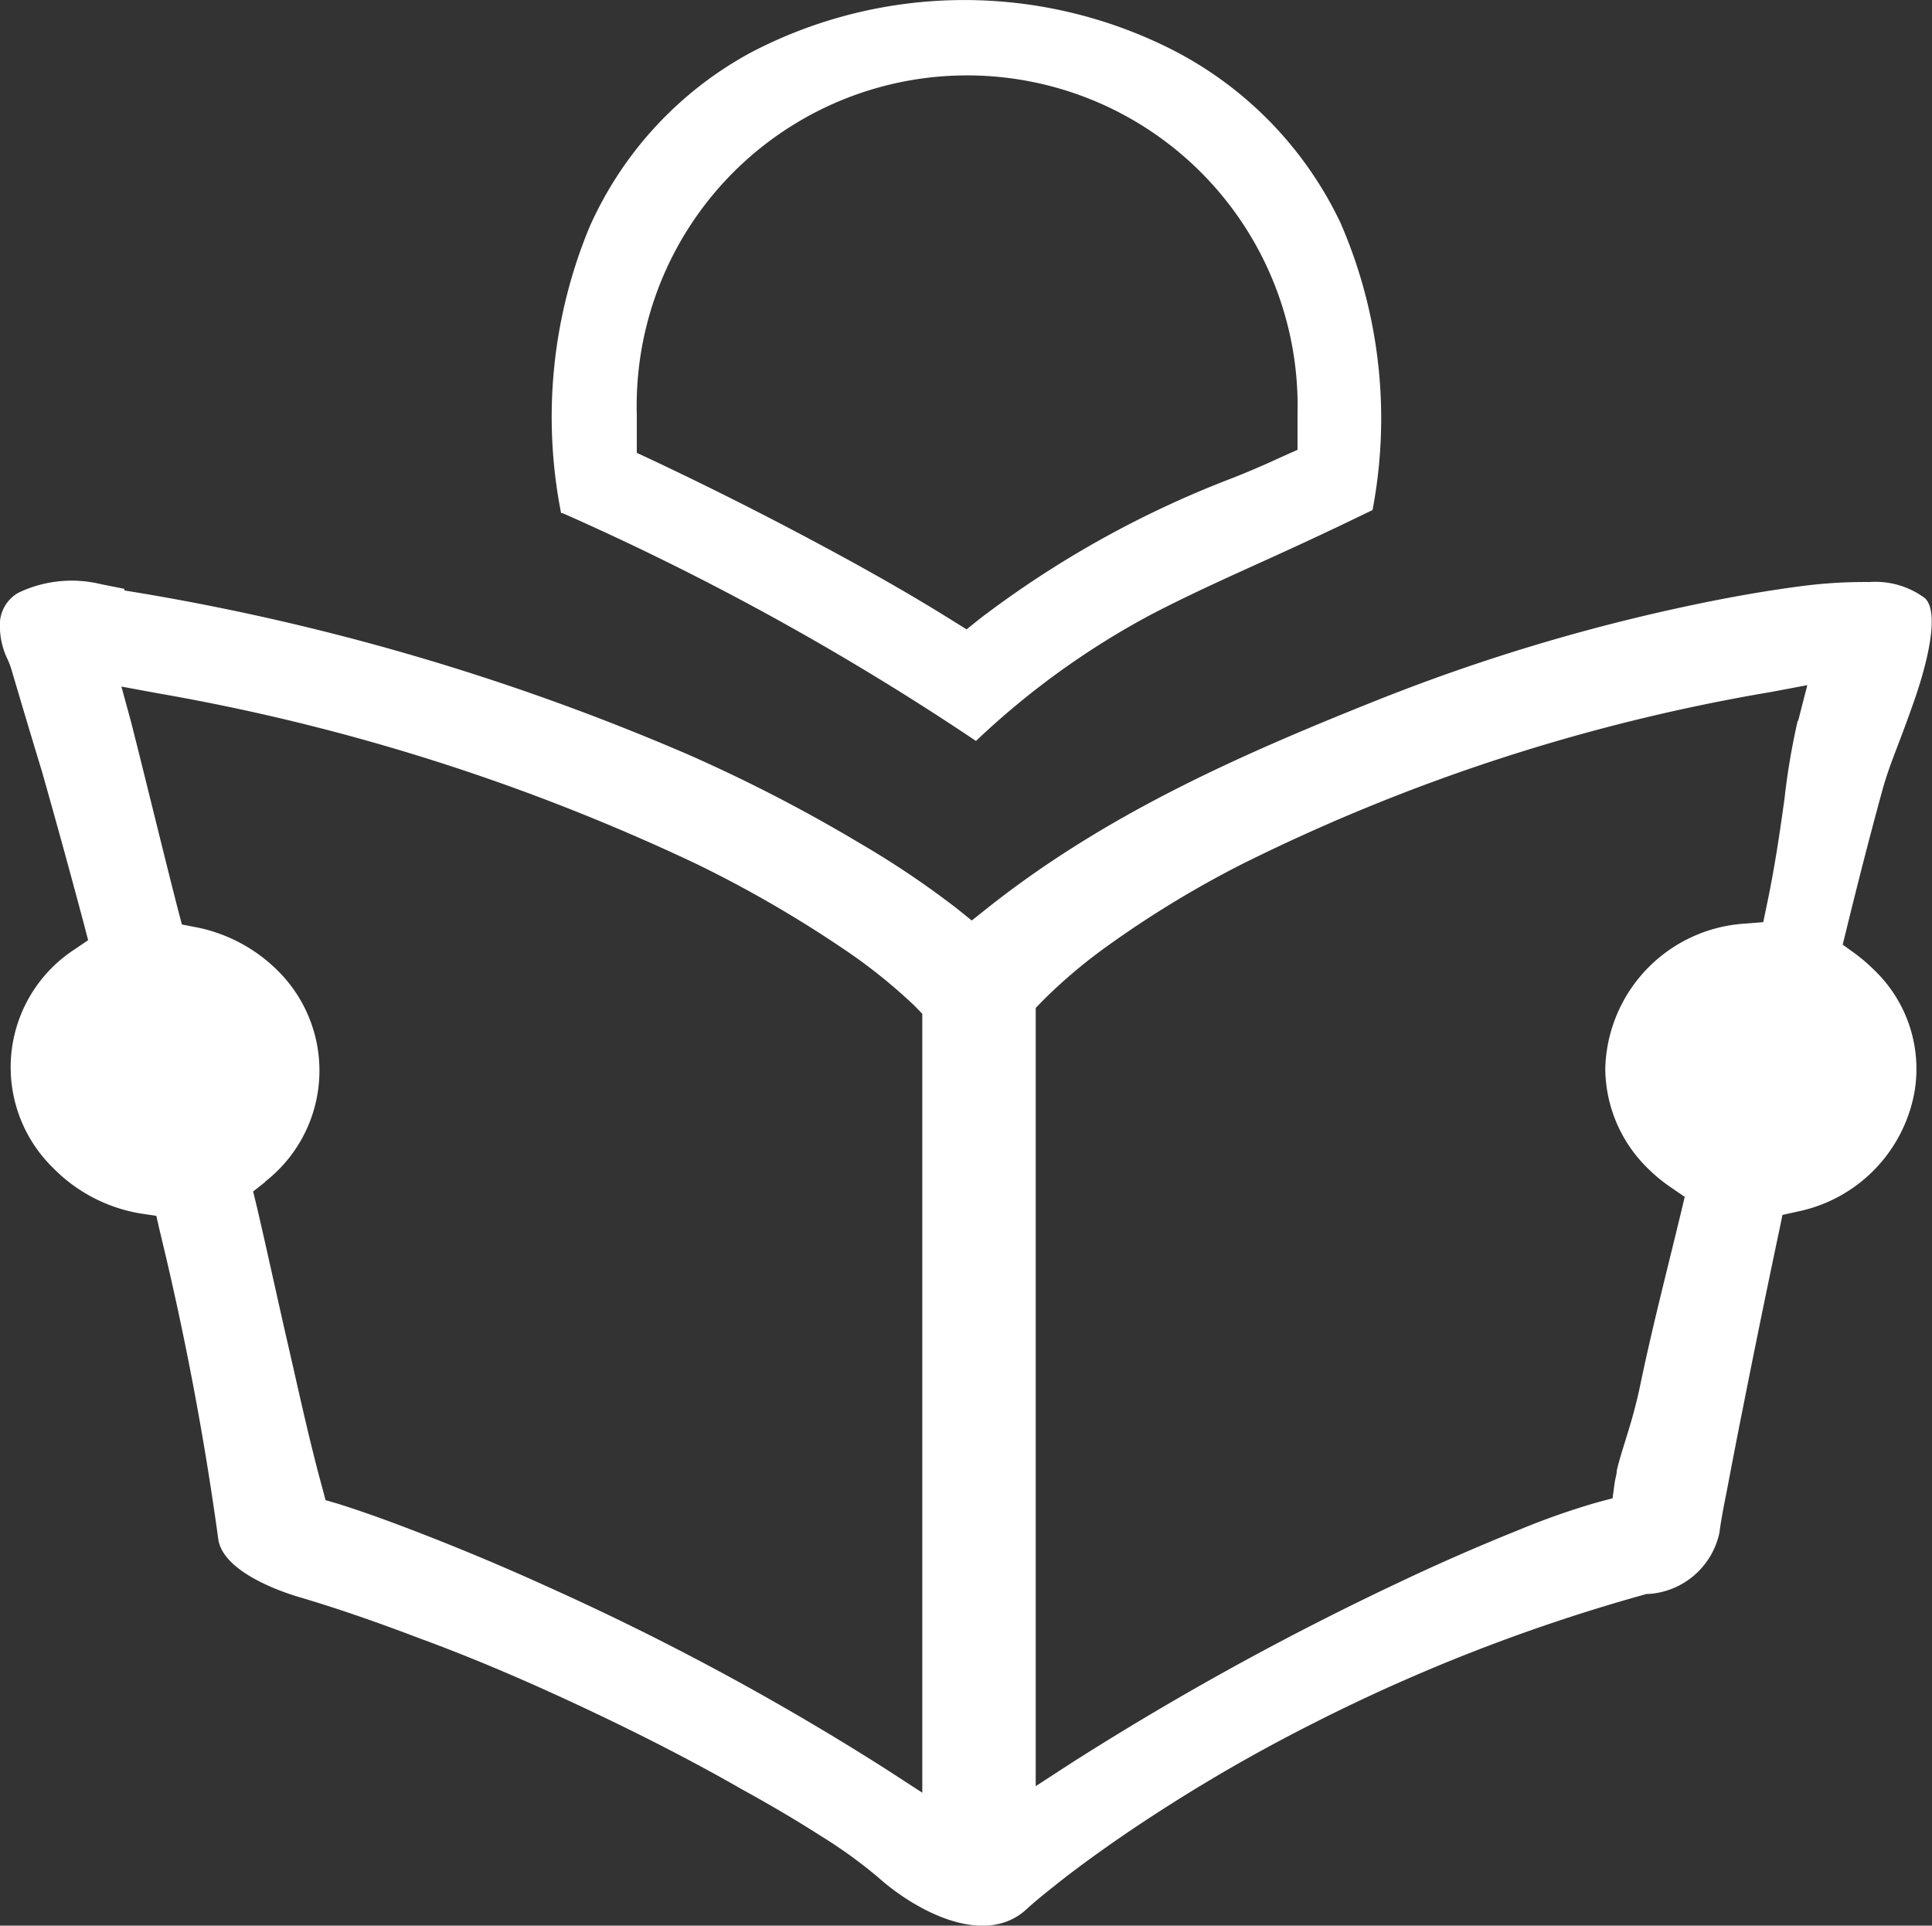 <svg xmlns="http://www.w3.org/2000/svg" viewBox="0 0 82.43 82.15"><rect x="0" y="0" width="82.43" height="82.15" fill="#333333" stroke="none"/><defs><style>.cls-1{fill:#fff;fill-rule:evenodd;}</style></defs><title>资讯</title><g id="图层_2" data-name="图层 2"><g id="鍥惧眰_1" data-name="鍥惧眰 1"><path class="cls-1" d="M5.3,25.12v0l-1-.2a5.26,5.26,0,0,0-3.52.37A1.56,1.56,0,0,0,0,26.5a3.29,3.29,0,0,0,.31,1.6l0,0a3.23,3.23,0,0,1,.2.54l.28.94q.49,1.66,1,3.33.92,3.24,1.79,6.51l.18.69-.59.4a6,6,0,0,0-.91,9.31A6.78,6.78,0,0,0,6,51.77l.67.1.15.66A130.3,130.3,0,0,1,9.31,65.64c.16,1.31,2.36,2.17,3.44,2.49,1.73.51,3.46,1.12,5.14,1.76,2.73,1,5.42,2.19,8.06,3.46,1.93.93,3.85,1.92,5.73,3,1.11.61,2.21,1.25,3.27,1.93a20.52,20.52,0,0,1,2.54,1.83h0C39,81.46,42,83.14,43.82,81.43c.38-.35.8-.68,1.2-1,.8-.64,1.63-1.24,2.47-1.83a71.41,71.41,0,0,1,8.56-5.09A76.32,76.32,0,0,1,70.26,68h.1a3.31,3.31,0,0,0,3-2.61c.08-.62.21-1.25.33-1.86q.34-1.8.7-3.6.74-3.74,1.53-7.47l.13-.63.63-.14a6.36,6.36,0,0,0,5-5.09,5.84,5.84,0,0,0-1.74-5.24,7.23,7.23,0,0,0-.78-.67l-.54-.39.16-.65c.49-2,1-4,1.55-6,.17-.61.4-1.22.63-1.82s.52-1.38.76-2.08,1.16-3.51.41-4.23l0,0,0,0a3.55,3.55,0,0,0-2.37-.69A20.76,20.76,0,0,0,76.9,25c-1.62.21-3.23.5-4.83.84a81.76,81.76,0,0,0-13.36,4.05c-5.91,2.36-11.59,4.88-16.62,8.88l-.63.5-.62-.5A38.26,38.26,0,0,0,36.73,36a66.85,66.85,0,0,0-7.37-3.81,101.37,101.37,0,0,0-24.05-7Zm71.4,5.63a29.57,29.57,0,0,0-.56,3.3c-.21,1.53-.44,3.06-.76,4.57l-.15.72-.74.06a6.36,6.36,0,0,0-6,6.17,6,6,0,0,0,1.82,4.28,7,7,0,0,0,1,.82l.57.39-.16.67c-.59,2.45-1.23,4.91-1.74,7.37-.15.72-.34,1.42-.56,2.12-.15.5-.32,1-.44,1.52,0,.17-.07.35-.09.52l-.09.66-.64.17a31,31,0,0,0-3.31,1.16c-1.77.71-3.53,1.48-5.25,2.3a126,126,0,0,0-13.87,7.65l-1.54,1V43l.28-.29a22.09,22.09,0,0,1,2.72-2.31A44,44,0,0,1,53,36.86a80.83,80.83,0,0,1,22.57-7.34l1.54-.29-.39,1.52ZM11.3,50.42a6,6,0,0,0,.56-9,6.78,6.78,0,0,0-3.48-1.86l-.62-.12-.16-.61c-.68-2.65-1.32-5.32-2-8l-.42-1.54,1.57.29a89.4,89.4,0,0,1,22.93,7.26,51,51,0,0,1,6.23,3.59A23,23,0,0,1,39,42.89l.07.07.28.29V76.48l-1.54-1a113.48,113.48,0,0,0-14.34-7.74c-1.82-.83-3.67-1.61-5.53-2.33-1.16-.45-2.35-.89-3.53-1.26L13.89,64l-.14-.53c-.55-2-1-4.1-1.47-6.14s-.87-3.92-1.33-5.88l-.15-.62.51-.4ZM58.58,21.75l-.83.4c-1.55.75-3.11,1.46-4.68,2.17-1.34.61-2.68,1.23-4,1.92a34.34,34.34,0,0,0-7.43,5.37A115,115,0,0,0,24,21.89v0l-.06,0a21.15,21.15,0,0,1,1.21-12.2A15.72,15.72,0,0,1,32,2.26a19.63,19.63,0,0,1,18.07-.11,16,16,0,0,1,7.12,7.35,20.9,20.9,0,0,1,1.37,12.26Zm-3.87-2.27c-.78.36-1.56.7-2.35,1a43.15,43.15,0,0,0-10.56,5.92l-.56.45-.61-.38c-2.06-1.29-4.21-2.48-6.36-3.62s-4.35-2.24-6.56-3.28l-.54-.25,0-.59c0-.34,0-.67,0-1a14.1,14.1,0,1,1,28.19-.08q0,.48,0,.95l0,.59Z"/></g></g></svg>